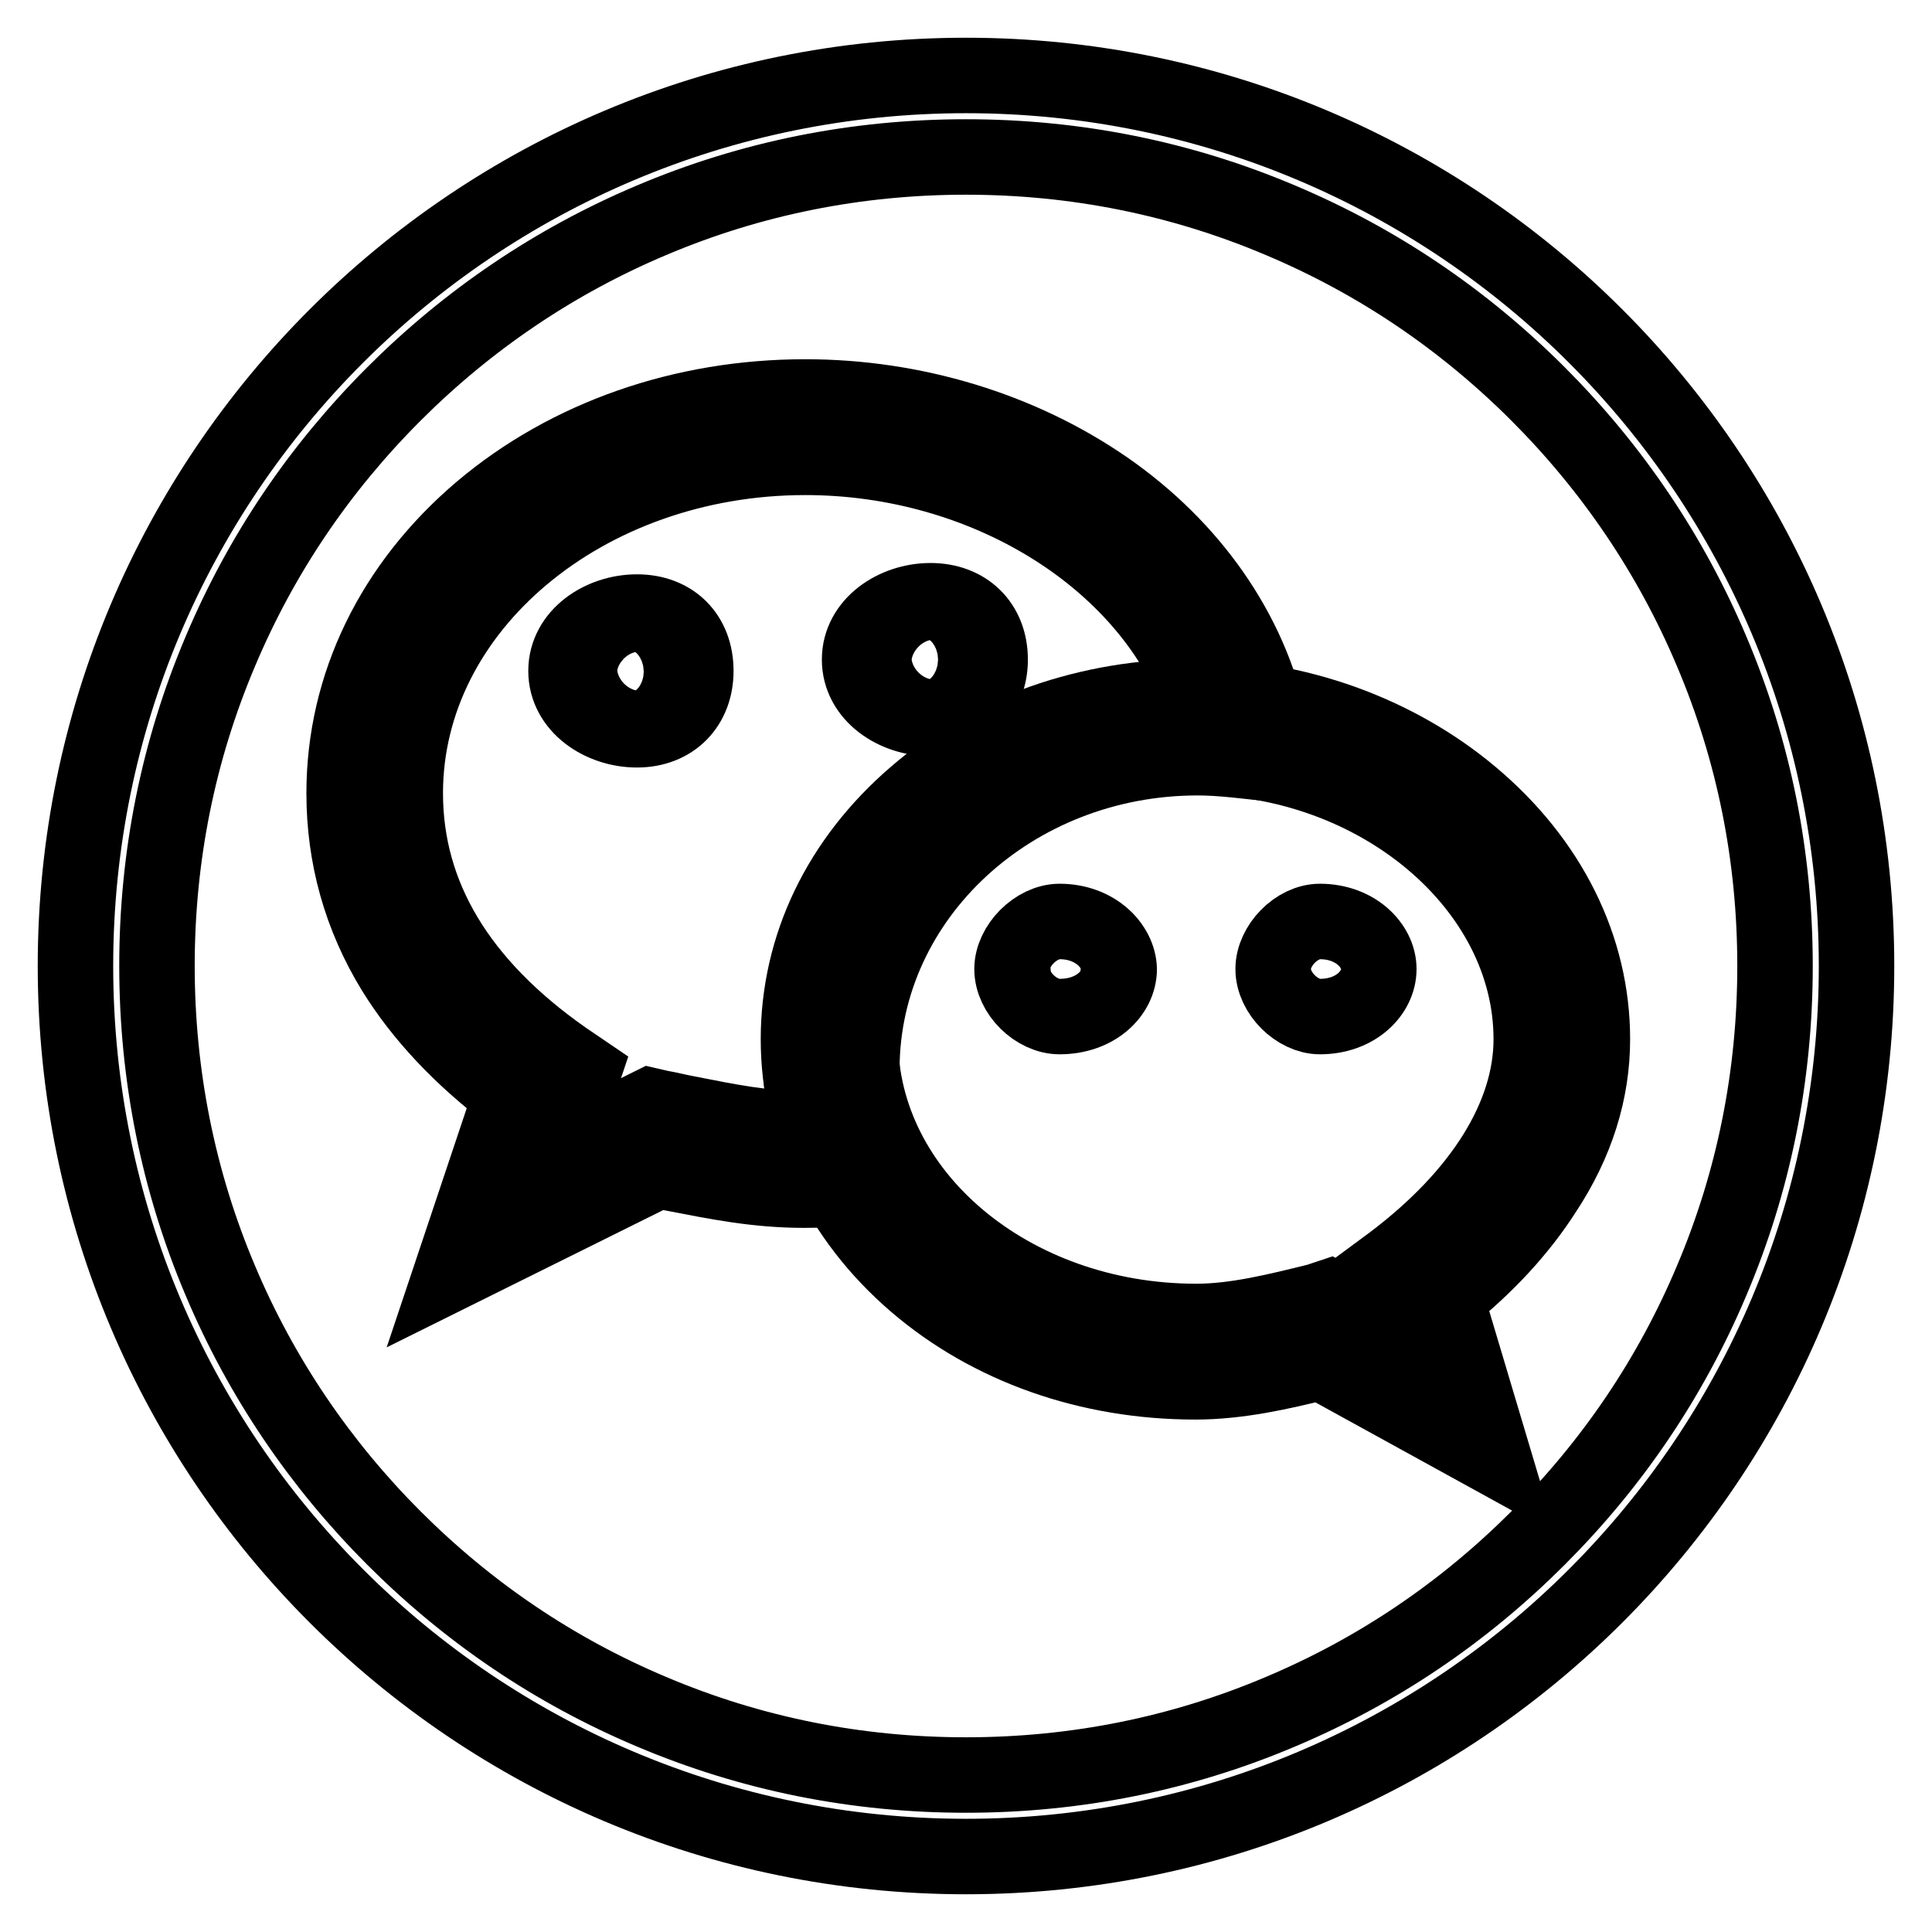 <?xml version="1.0" encoding="utf-8"?>
<!-- Svg Vector Icons : http://www.onlinewebfonts.com/icon -->
<!DOCTYPE svg PUBLIC "-//W3C//DTD SVG 1.1//EN" "http://www.w3.org/Graphics/SVG/1.1/DTD/svg11.dtd">
<svg version="1.1" xmlns="http://www.w3.org/2000/svg" xmlns:xlink="http://www.w3.org/1999/xlink" x="0px" y="0px" viewBox="0 0 256 256" enable-background="new 0 0 256 256" xml:space="preserve">
<g><g><path stroke-width="10" fill-opacity="0" stroke="#000000"  d="M59.8,168.7l7.9-23.6c-6.6-5-11.8-10.5-15.5-16.5c-4.4-7.2-6.6-15.1-6.6-23.5c0-14.3,6.5-27.6,18.2-37.5c11.5-9.7,26.7-15,42.9-15c14.4,0,28.5,4.3,39.8,12.1c11.4,7.9,19.1,19,21.7,31.1l1.2,5.5l-5.6-0.6c-2-0.2-3.6-0.3-5.1-0.3c-24.5,0-44.4,18.4-44.5,41.1c0,3.5,0.5,7.2,1.6,10.8l1.4,4.8l-5,0.4c-2,0.1-3.9,0.2-5.6,0.2c-6.4,0-11.7-1.1-17.4-2.2c-0.7-0.1-1.3-0.3-2-0.4L59.8,168.7z M106.7,60.6c-29.2,0-53,19.9-53,44.5c0,13.6,7.1,25.4,21.1,35.2l2.5,1.7l-3.6,10.7l12.5-6.2l1.3,0.3c1.2,0.2,2.3,0.5,3.4,0.7c5.6,1.1,10.4,2.1,16,2.1c-0.5-2.7-0.7-5.4-0.7-8.1c0-13.2,5.5-25.6,15.4-34.9c9.9-9.2,23.1-14.3,37.2-14.3l0,0C151.8,73.9,130.5,60.6,106.7,60.6z"/><path stroke-width="10" fill-opacity="0" stroke="#000000"  d="M123.3,85c1.8,0,2.5,0.7,2.5,2.4c0,1.7-0.7,2.4-2.5,2.4c-2,0-4-1.2-4-2.4C119.3,86.1,121.5,85,123.3,85 M123.3,79.6c-4.7,0-9.4,3.1-9.4,7.8c0,4.7,4.7,7.8,9.4,7.8c4.7,0,7.9-3.2,7.9-7.8C131.2,82.7,128,79.6,123.3,79.6L123.3,79.6z"/><path stroke-width="10" fill-opacity="0" stroke="#000000"  d="M84.4,86.5c1.7,0,2.4,0.7,2.4,2.4c0,0.5-0.1,1.4-0.6,1.9c-0.5,0.5-1.3,0.6-1.9,0.6c-2,0-4-1.2-4-2.4C80.3,87.7,82.3,86.5,84.4,86.5 M84.4,81.1c-4.7,0-9.4,3.1-9.4,7.8c0,4.7,4.7,7.8,9.4,7.8c4.7,0,7.8-3.2,7.8-7.8C92.2,84.2,89.1,81.1,84.4,81.1L84.4,81.1z"/><path stroke-width="10" fill-opacity="0" stroke="#000000"  d="M197.9,193.1L175,180.5c-5.2,1.3-10.9,2.6-16.6,2.6c-14.1,0-27.2-4.6-37.1-13.1c-10-8.6-15.5-20.1-15.5-32.3c0-12.3,5.5-23.7,15.5-32.3c9.8-8.5,23-13.1,37.1-13.1c13.3,0,26.6,4.8,36.5,13.1c10.4,8.7,16.1,20.2,16.1,32.3c0,6.9-2.1,13.7-6.4,20.2c-3.2,5-7.6,9.8-13,14.1L197.9,193.1z M176.1,171.9l8.4,4.6l-2.3-7.5l2.3-1.7c11.8-8.9,18.4-19.4,18.4-29.6c0-20.3-20.3-37.4-44.4-37.4c-24.5,0-44.5,16.8-44.5,37.4c0,20.6,19.9,37.4,44.5,37.4c5.3,0,10.8-1.4,16.1-2.7L176.1,171.9z"/><path stroke-width="10" fill-opacity="0" stroke="#000000"  d="M140.4,126.1c2.5,0,3.8,1.4,3.8,2.2c0,0.9-1.3,2.2-3.8,2.2c-0.9,0-2.2-1.3-2.2-2.2C138.2,127.5,139.5,126.1,140.4,126.1 M140.4,122.1c-3.1,0-6.3,3.2-6.3,6.3c0,3.2,3.2,6.3,6.3,6.3c4.8,0,7.9-3.1,7.9-6.3C148.2,125.3,145.1,122.1,140.4,122.1L140.4,122.1z"/><path stroke-width="10" fill-opacity="0" stroke="#000000"  d="M174.9,126.1c2.5,0,3.8,1.4,3.8,2.2c0,0.8-1.3,2.2-3.8,2.2c-0.9,0-2.2-1.3-2.2-2.2C172.7,127.5,174,126.1,174.9,126.1 M174.9,122.1c-3.1,0-6.2,3.2-6.2,6.3c0,3.2,3.2,6.3,6.2,6.3c4.7,0,7.8-3.1,7.8-6.3C182.7,125.3,179.6,122.1,174.9,122.1L174.9,122.1z"/><path stroke-width="10" fill-opacity="0" stroke="#000000"  d="M128,20.8c14.5,0,28.5,2.8,41.7,8.4c12.8,5.4,24.2,13.1,34.1,23c9.8,9.8,17.6,21.3,23,34.1c5.6,13.2,8.4,27.2,8.4,41.7c0,14.5-2.8,28.5-8.4,41.7c-5.4,12.8-13.1,24.2-23,34.1s-21.3,17.6-34.1,23c-13.2,5.6-27.2,8.4-41.7,8.4c-14.5,0-28.5-2.8-41.7-8.4c-12.8-5.4-24.2-13.1-34.1-23c-9.8-9.8-17.6-21.3-23-34.1c-5.6-13.2-8.4-27.3-8.4-41.7c0-14.5,2.8-28.5,8.4-41.7c5.4-12.8,13.1-24.2,23-34.1c9.8-9.8,21.3-17.6,34.1-23C99.5,23.6,113.5,20.8,128,20.8 M128,10C62.8,10,10,62.8,10,128c0,65.2,52.8,118,118,118c65.2,0,118-52.8,118-118C246,62.8,193.2,10,128,10L128,10z"/></g></g>
</svg>